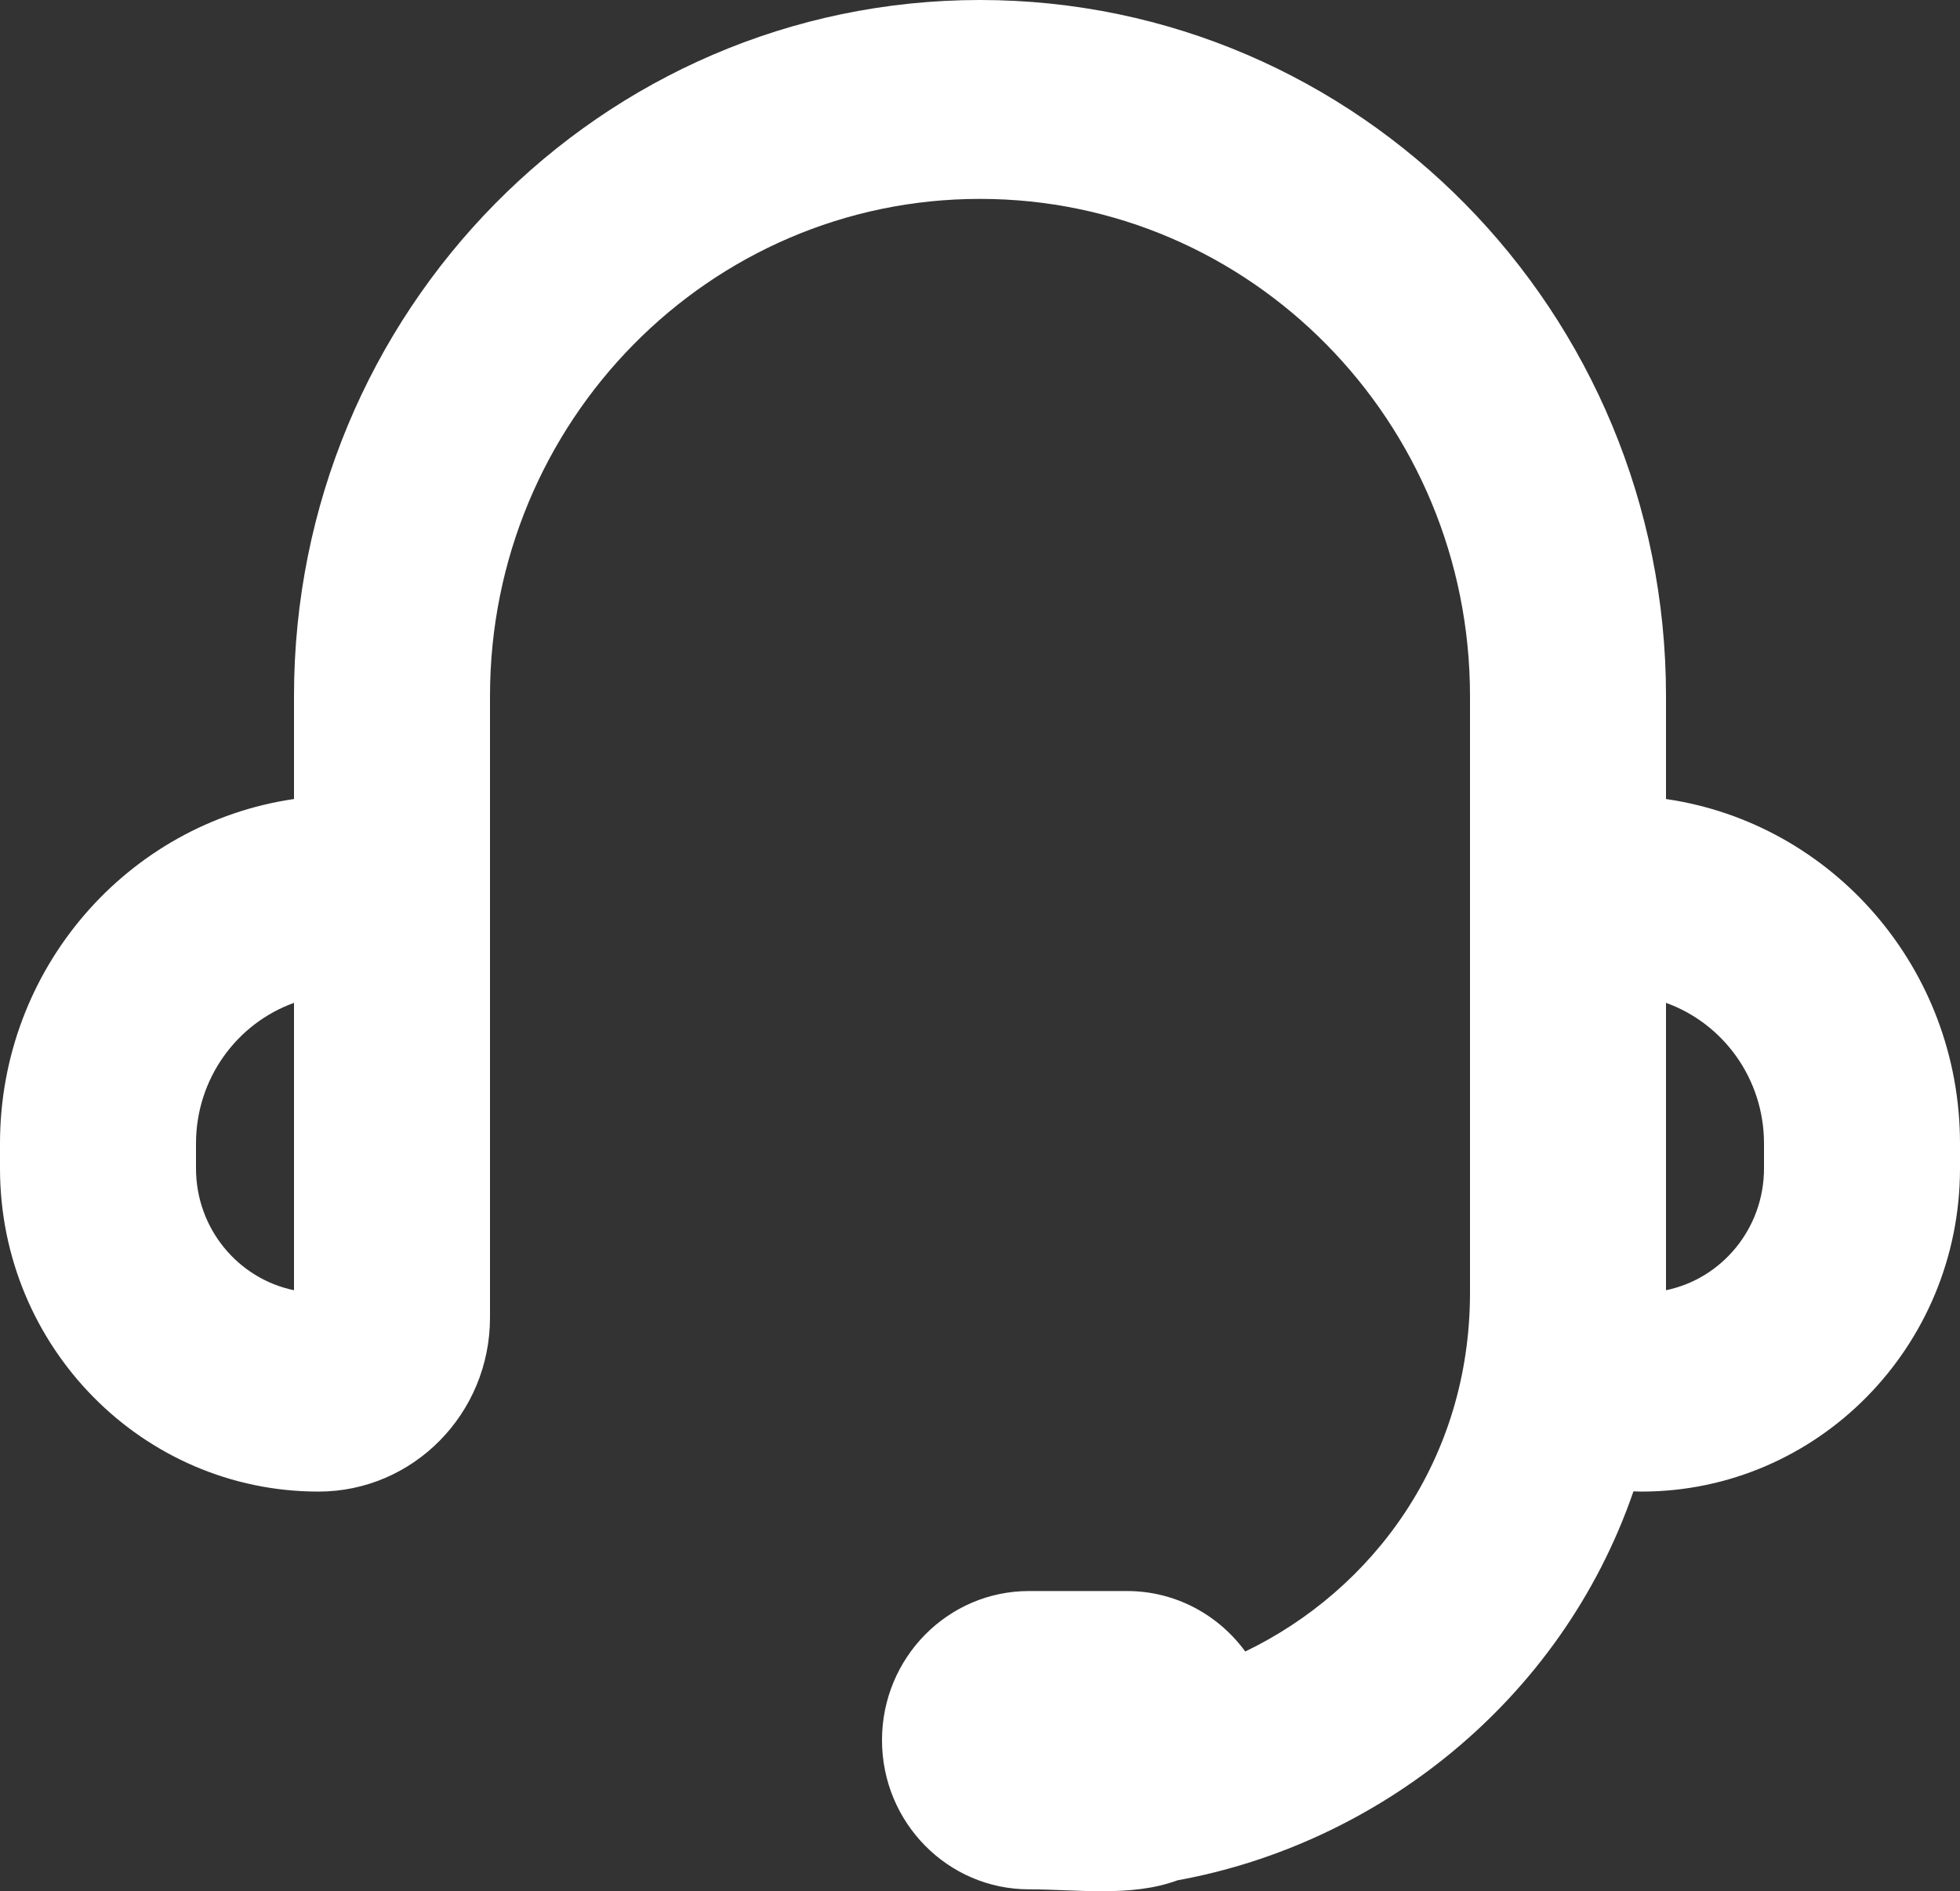 <svg width="57" height="55" viewBox="0 0 57 55" fill="none" xmlns="http://www.w3.org/2000/svg">
<rect x="0" y="0" width="57" height="55" fill="#333333" stroke="none"/>
<path fill-rule="evenodd" clip-rule="evenodd" d="M8.55 20.243C8.55 9.063 17.482 0 28.5 0C39.518 0 48.45 9.063 48.45 20.243V23.237C53.284 23.939 57 28.157 57 33.256V33.979C57 39.17 52.853 43.378 47.737 43.378C47.659 43.378 47.581 43.376 47.503 43.372C45.393 49.503 40.032 53.634 34.242 54.683C32.905 55.179 31.318 54.945 29.925 54.945C27.564 54.945 25.65 53.003 25.65 50.607C25.65 48.212 27.564 46.27 29.925 46.27H32.775C34.185 46.27 35.435 46.962 36.214 48.029C39.91 46.246 42.75 42.477 42.75 37.594V20.243C42.75 12.257 36.37 5.784 28.5 5.784C20.63 5.784 14.25 12.257 14.25 20.243V38.317C14.25 41.112 12.017 43.378 9.262 43.378C4.147 43.378 0 39.17 0 33.979V33.256C0 28.157 3.716 23.939 8.55 23.237V20.243ZM8.55 29.165C6.89 29.761 5.7 31.367 5.7 33.256V33.979C5.7 35.728 6.924 37.187 8.55 37.522V29.165ZM48.45 29.165V37.522C50.076 37.187 51.3 35.728 51.3 33.979V33.256C51.3 31.367 50.11 29.761 48.45 29.165Z" fill="white"/>
</svg>
